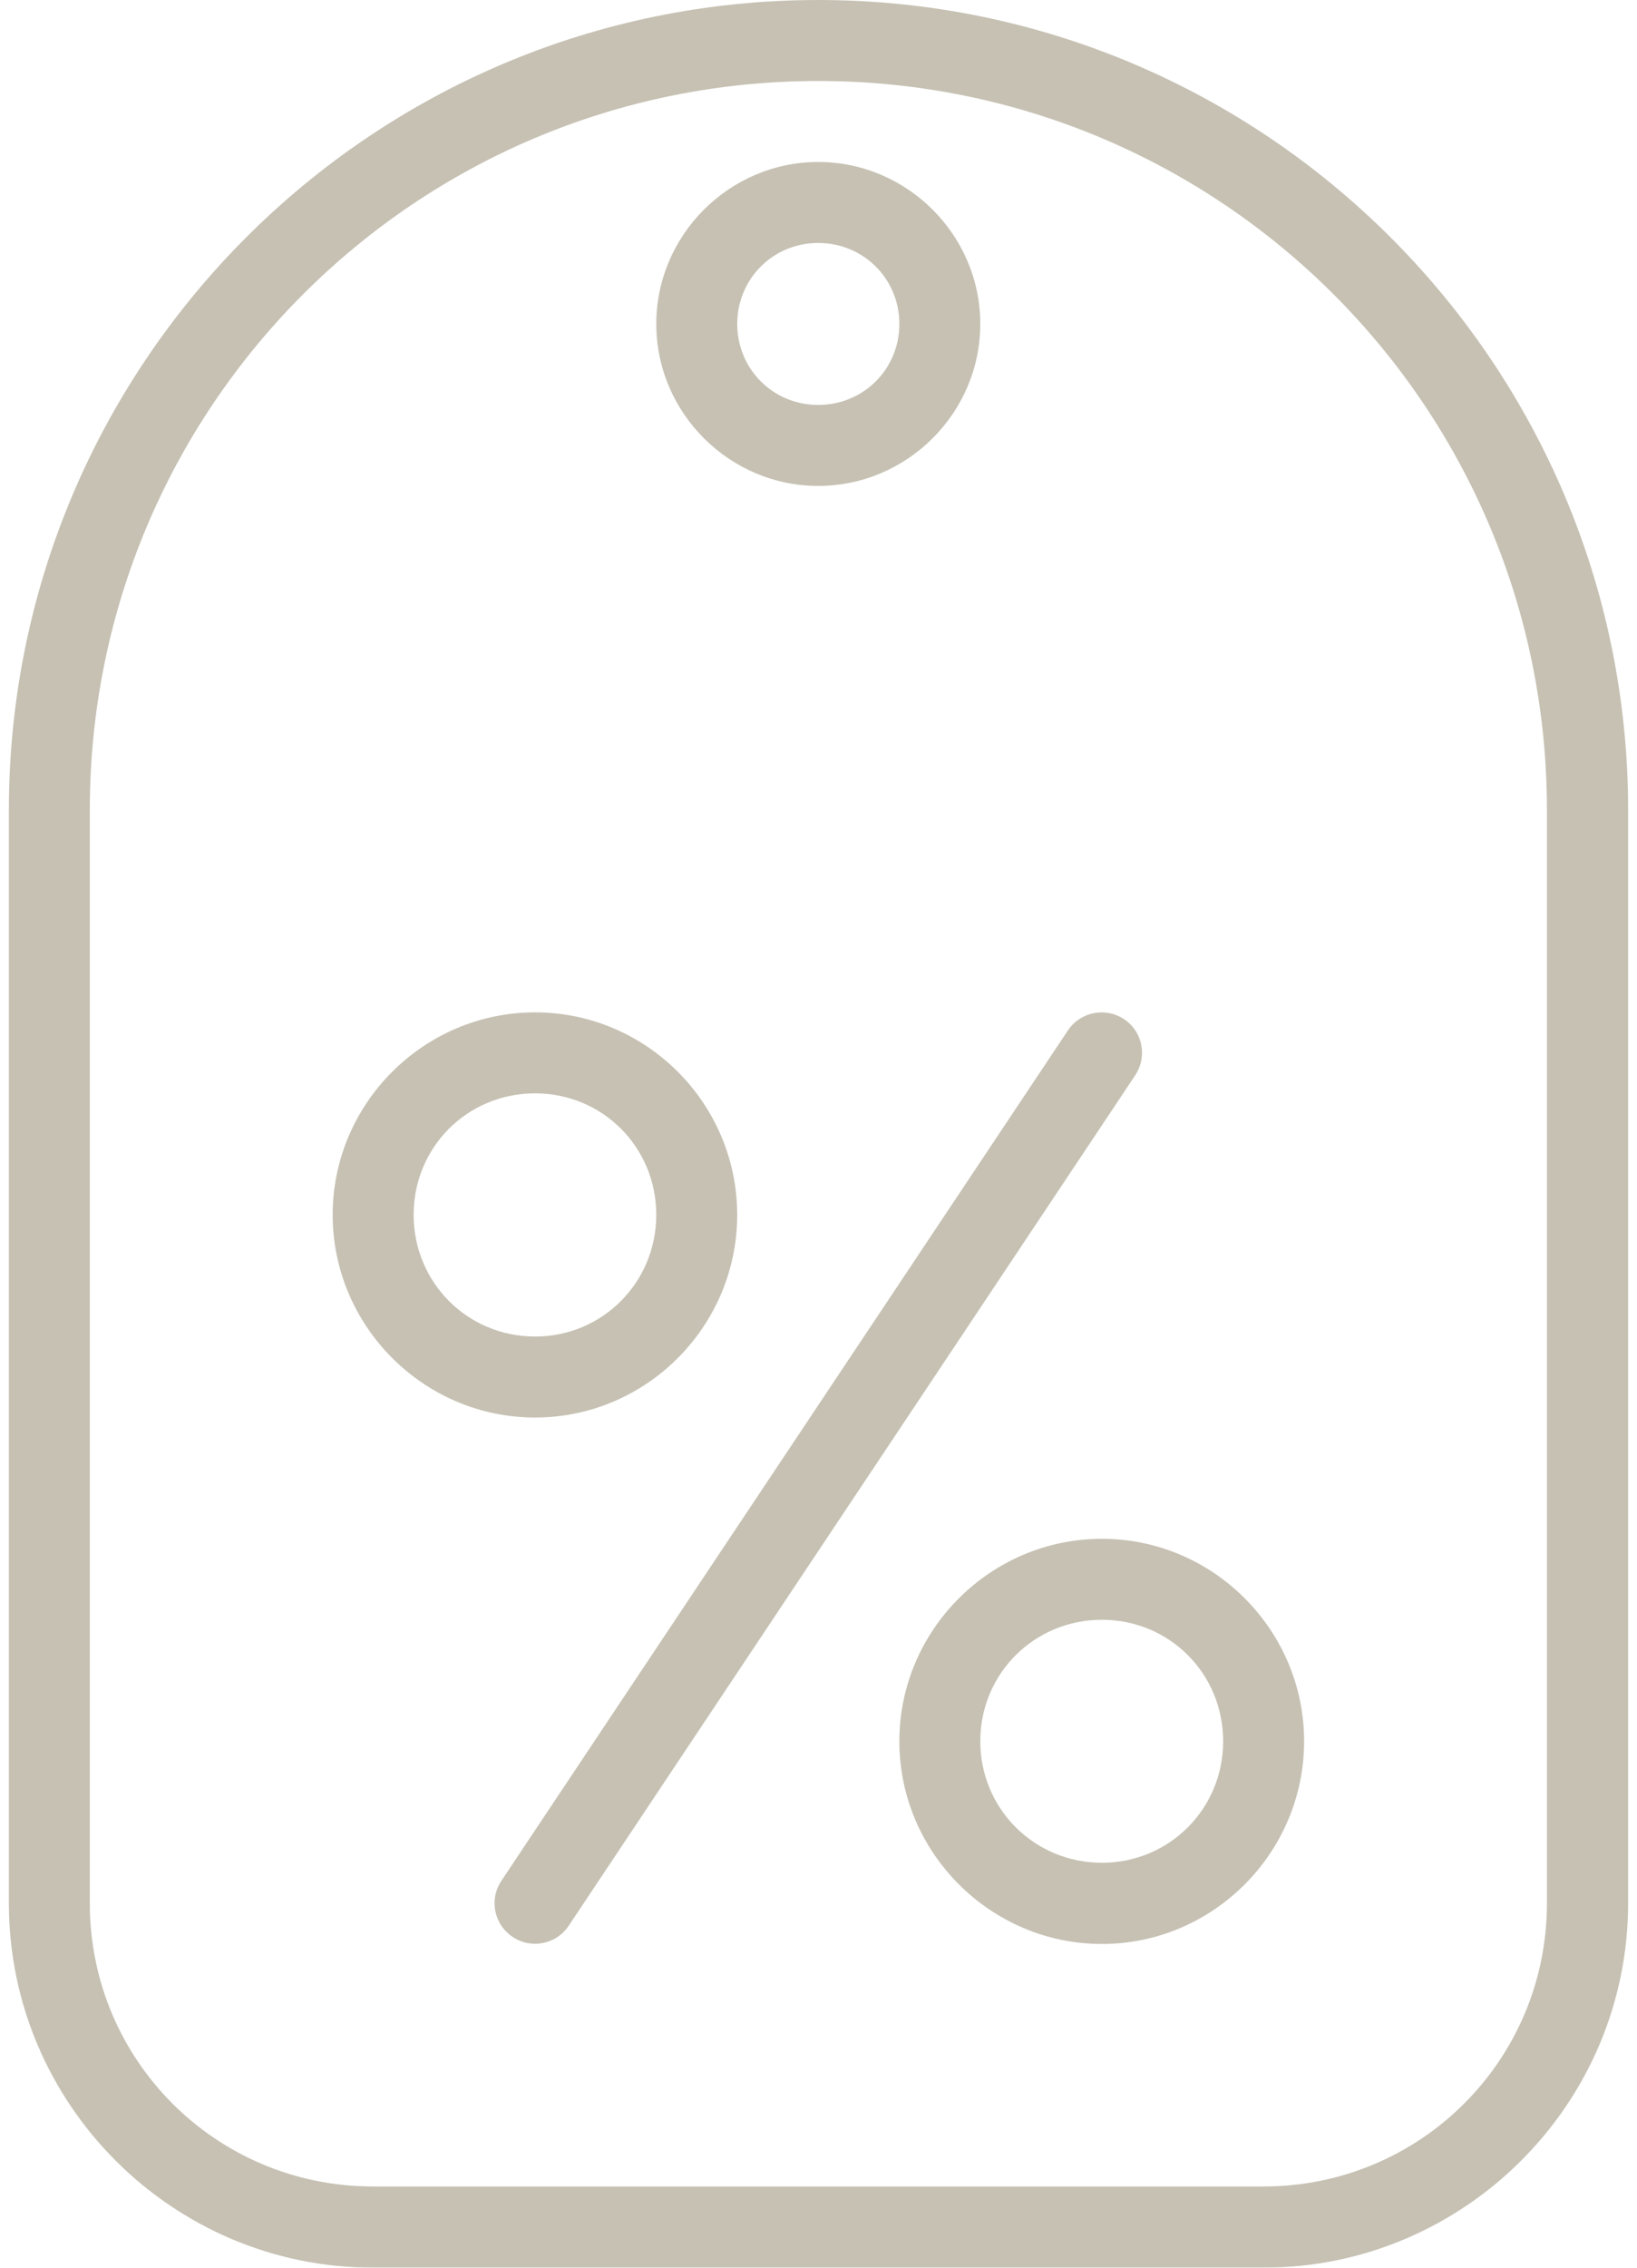 <?xml version="1.0" encoding="UTF-8"?> <svg xmlns="http://www.w3.org/2000/svg" width="104" height="144" viewBox="0 0 104 144" fill="none"> <g opacity="0.3"> <path d="M51.98 5.143C77.573 5.143 98.278 25.848 98.278 51.441V120.857C98.278 130.82 90.241 138.843 80.264 138.843H23.705C13.728 138.843 5.705 130.82 5.705 120.857V51.441C5.705 25.847 26.397 5.143 51.978 5.143H51.98ZM51.98 0C23.614 0 0.564 23.063 0.564 51.441V120.857C0.564 133.608 10.956 144 23.707 144H80.265C93.016 144 103.435 133.608 103.435 120.857L103.436 51.441C103.436 23.063 80.359 0 51.979 0H51.98Z" fill="#403000"></path> <path d="M51.98 15.428C54.859 15.428 57.137 17.705 57.137 20.571C57.137 23.438 54.861 25.714 51.98 25.714C49.113 25.714 46.837 23.438 46.837 20.571C46.837 17.705 49.113 15.428 51.98 15.428ZM51.98 10.286C46.343 10.286 41.694 14.921 41.694 20.571C41.694 26.222 46.343 30.857 51.98 30.857C57.633 30.857 62.278 26.222 62.278 20.571C62.278 14.921 57.633 10.286 51.98 10.286Z" fill="#403000"></path> <path d="M33.992 69.428C38.279 69.428 41.693 72.844 41.693 77.143C41.693 81.429 38.278 84.871 33.992 84.871C29.693 84.871 26.278 81.429 26.278 77.143C26.278 72.844 29.693 69.428 33.992 69.428ZM33.992 64.286C26.923 64.286 21.135 70.073 21.135 77.143C21.135 84.216 26.923 90.014 33.992 90.014C41.066 90.014 46.835 84.219 46.835 77.143C46.836 70.073 41.066 64.286 33.992 64.286Z" fill="#403000"></path> <path d="M70.008 102.857C74.294 102.857 77.708 106.272 77.708 110.571C77.708 114.858 74.293 118.286 70.008 118.286C65.709 118.286 62.279 114.858 62.279 110.571C62.279 106.272 65.709 102.857 70.008 102.857ZM70.008 97.714C62.934 97.714 57.137 103.502 57.137 110.571C57.137 117.645 62.934 123.443 70.008 123.443C77.07 123.443 82.851 117.648 82.851 110.571C82.851 103.502 77.067 97.714 70.008 97.714Z" fill="#403000"></path> <path d="M71.427 64.728C70.248 63.937 68.64 64.245 67.851 65.424L31.851 119.437C31.063 120.616 31.381 122.21 32.575 122.999C33.754 123.787 35.348 123.469 36.137 122.276L72.124 68.276C72.903 67.097 72.594 65.516 71.429 64.727L71.427 64.728Z" fill="#403000"></path> </g> </svg> 